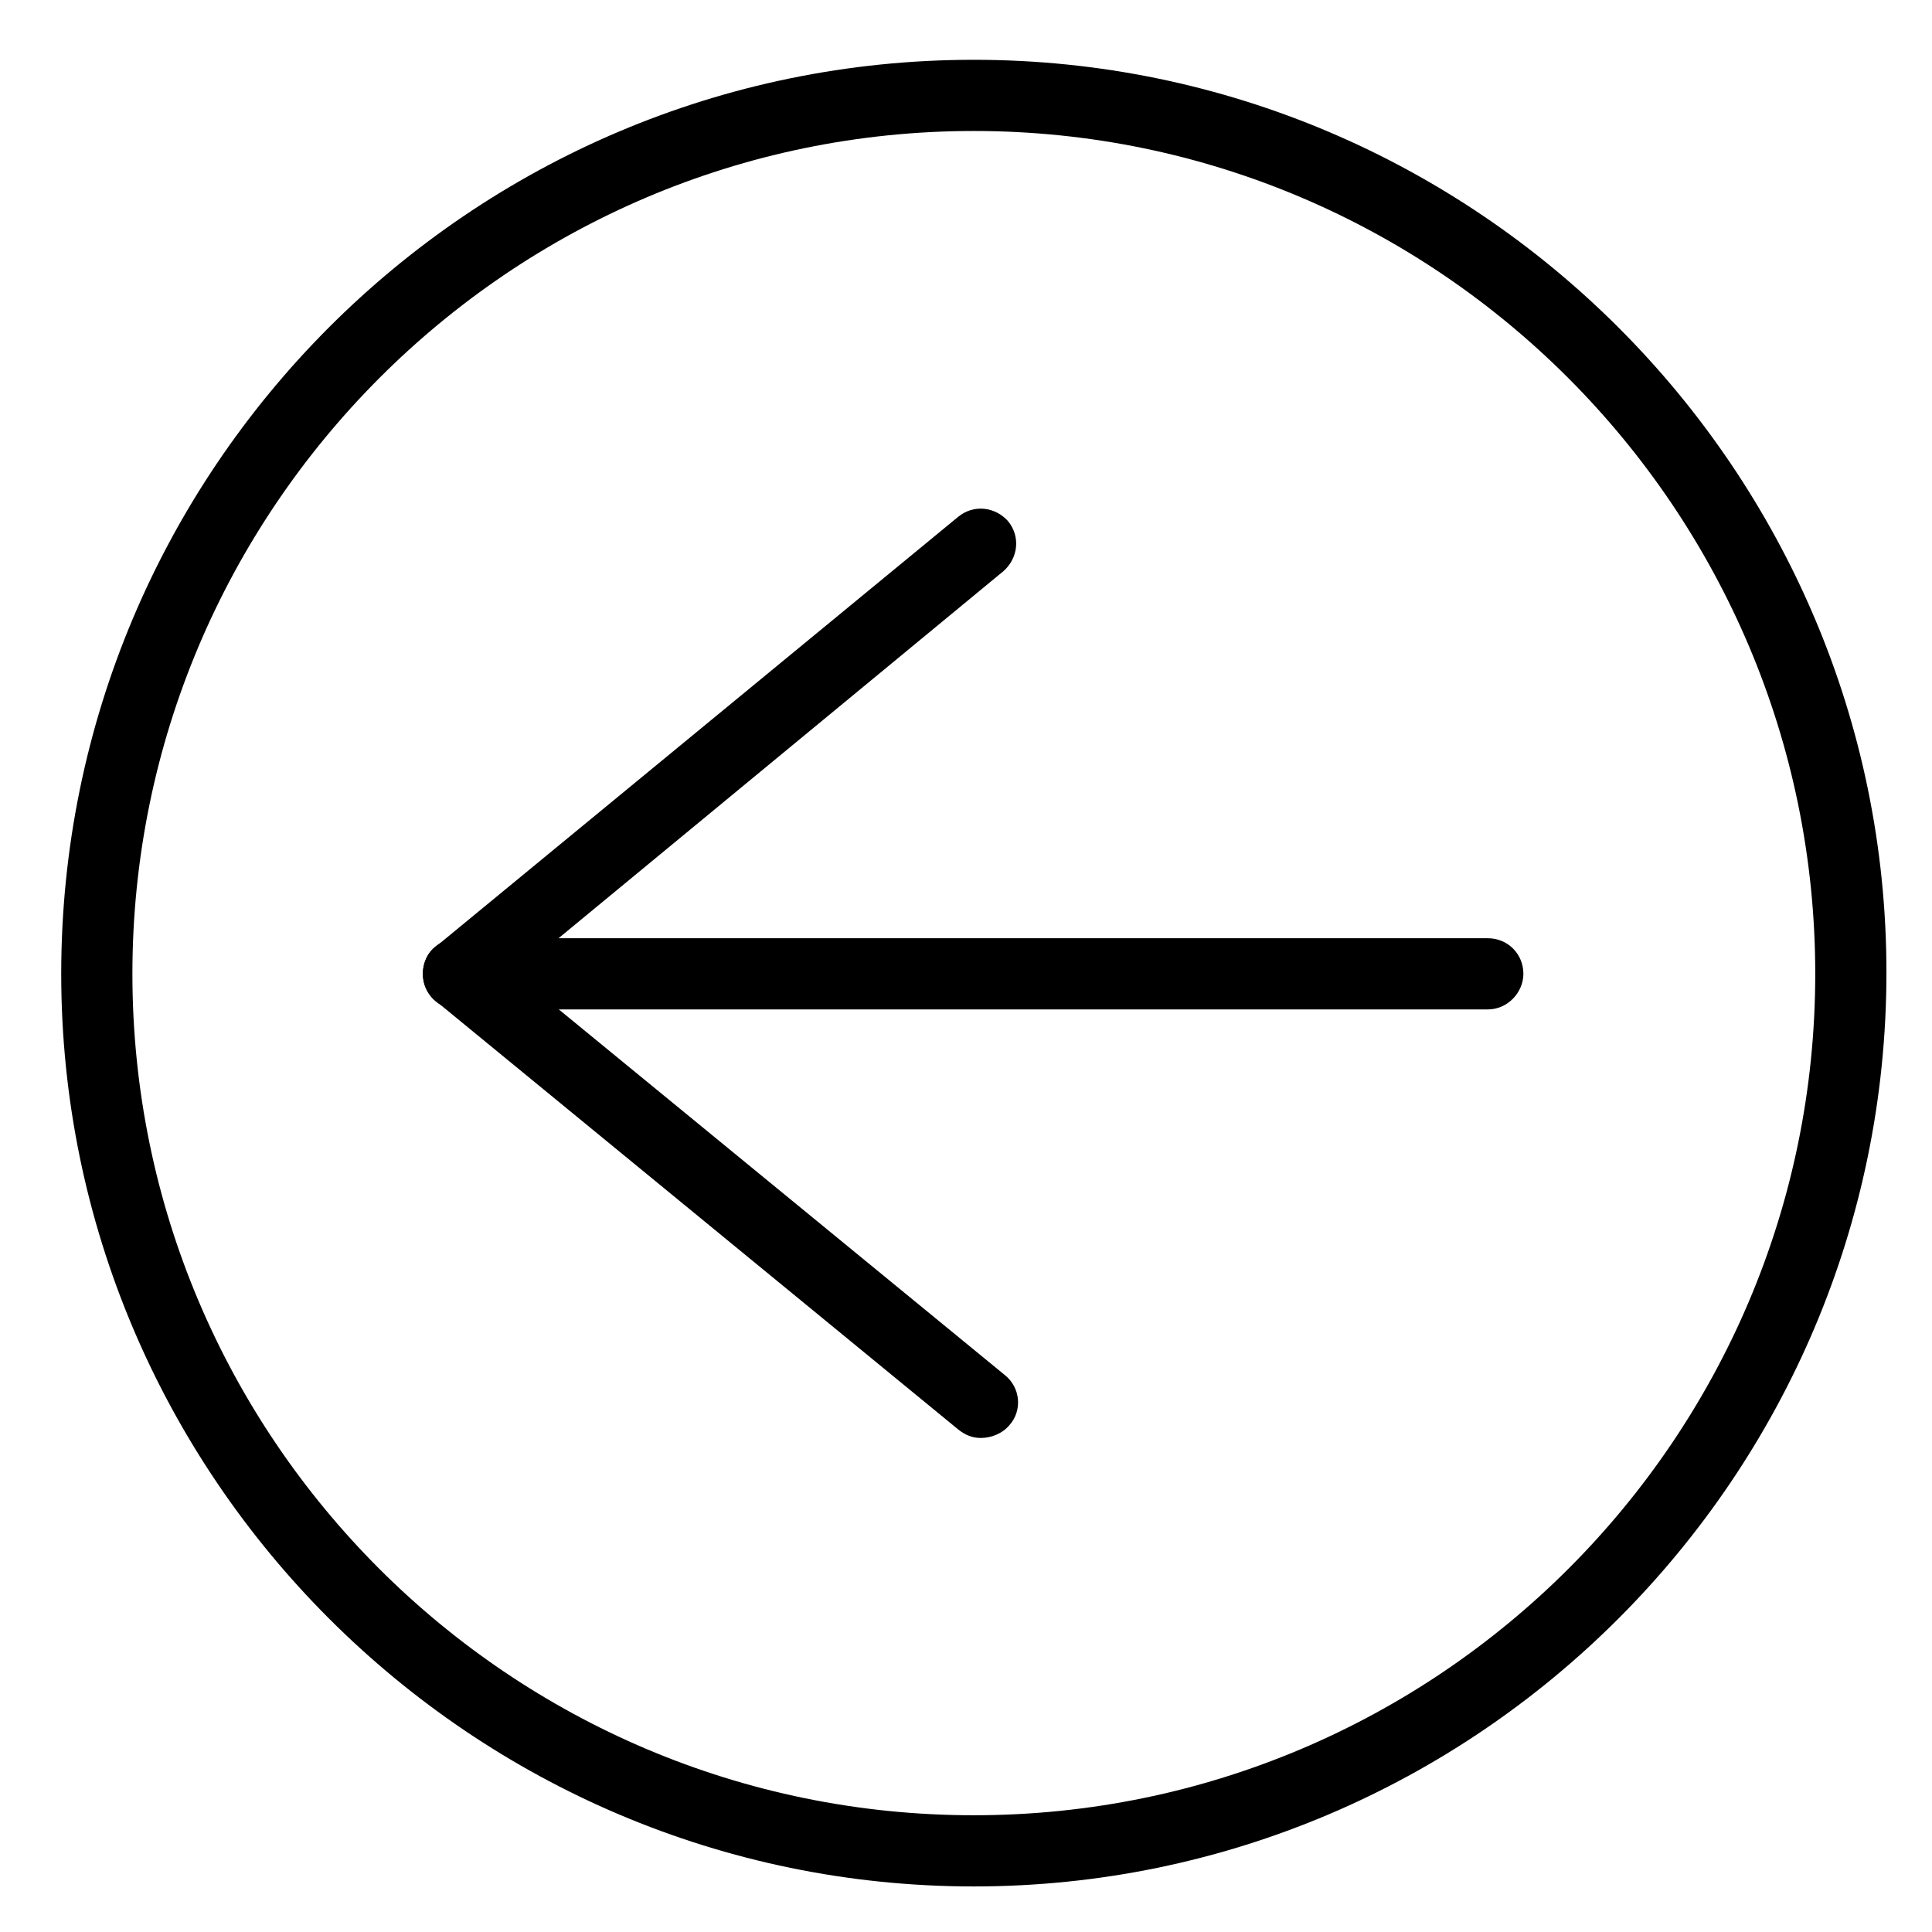 <?xml version="1.0" encoding="utf-8"?>
<!-- Generator: Adobe Illustrator 21.0.0, SVG Export Plug-In . SVG Version: 6.00 Build 0)  -->
<svg version="1.1" id="Layer_1" xmlns="http://www.w3.org/2000/svg" xmlns:xlink="http://www.w3.org/1999/xlink" x="0px" y="0px"
	 viewBox="0 0 135.7 135.7" style="enable-background:new 0 0 135.7 135.7;" xml:space="preserve">
<g>
	<g>
		<g>
			<path d="M68.9,101c-0.6,0-1.1-0.2-1.6-0.6L30.6,70.3c-0.6-0.5-0.9-1.2-0.9-1.9c0-0.7,0.3-1.5,0.9-1.9l36.7-30.2
				c1.1-0.9,2.6-0.7,3.5,0.3c0.9,1.1,0.7,2.6-0.3,3.5L36.2,68.4l34.4,28.2c1.1,0.9,1.2,2.5,0.3,3.5C70.4,100.7,69.6,101,68.9,101z"
				/>
		</g>
		<g>
			<path d="M104.5,70.9H32.2c-1.4,0-2.5-1.1-2.5-2.5c0-1.4,1.1-2.5,2.5-2.5h72.3c1.4,0,2.5,1.1,2.5,2.5
				C107,69.7,105.9,70.9,104.5,70.9z"/>
		</g>
	</g>
</g>
<g>
	<g>
		<path d="M68.4,132.5c-35.3,0-64.1-28.8-64.1-64.1C4.3,33,33,4.2,68.4,4.2c35.3,0,64.1,28.8,64.1,64.1
			C132.5,103.7,103.7,132.5,68.4,132.5z M68.4,9.2C35.8,9.2,9.3,35.8,9.3,68.4c0,32.6,26.5,59.1,59.1,59.1
			c32.6,0,59.1-26.5,59.1-59.1C127.5,35.8,101,9.2,68.4,9.2z"/>
	</g>
</g>
</svg>
